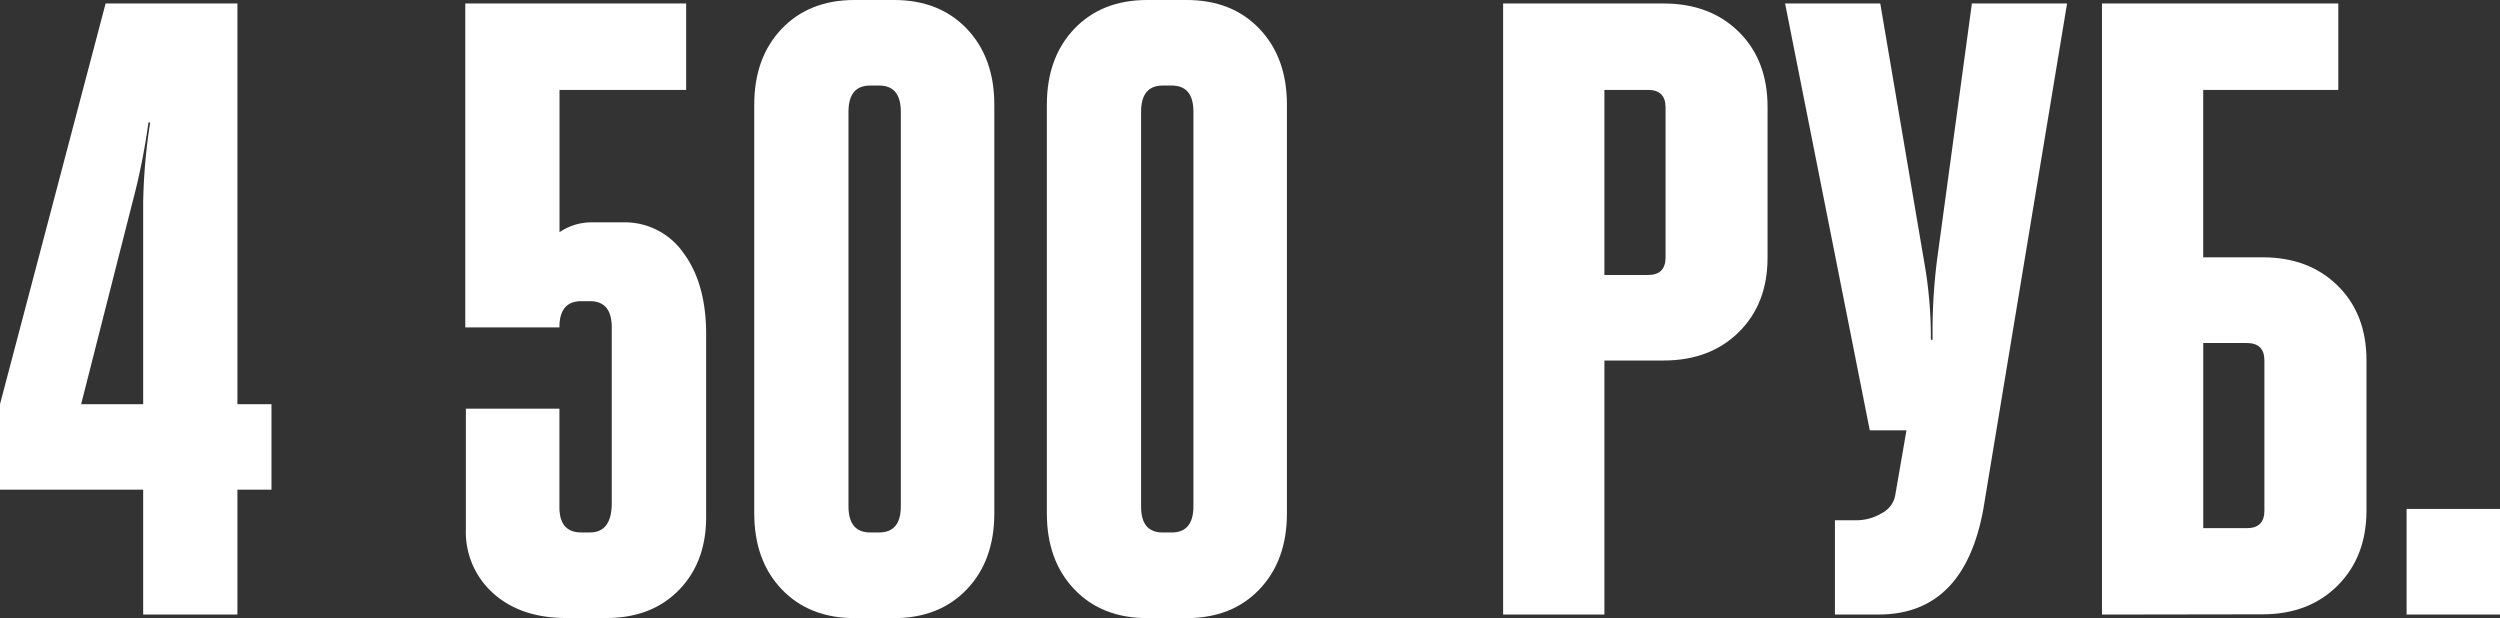<?xml version="1.0" encoding="UTF-8"?> <svg xmlns="http://www.w3.org/2000/svg" viewBox="0 0 507.76 125.52"><rect x="0" y="0" width="507.76" height="125.52" fill="#333333" stroke="none"/> <defs> <style>.cls-1{fill:#fff;}</style> </defs> <title>4500</title> <g id="Layer_2" data-name="Layer 2"> <g id="Layer_1-2" data-name="Layer 1"> <path class="cls-1" d="M48.22,82.09h6.92V99.46H48.22v25.35H29.08V99.46H0V82.09L21.45.71H48.22Zm-31.74,0H29.08V41a118.87,118.87,0,0,1,1.42-16.13h-.35a133,133,0,0,1-3.19,16Z"></path> <path class="cls-1" d="M94.5,66.49V.71h44.86V18.26H113.64v28.9a11.56,11.56,0,0,1,6.38-2h6.56a14.51,14.51,0,0,1,12.23,6.21q4.61,6.21,4.61,16.49V105q0,9.22-5.58,14.89T123,125.52h-8q-9.22,0-14.8-5a16.7,16.7,0,0,1-5.58-13.12V83h19v20q0,5.14,4.43,5.14h1.77q4.43,0,4.43-6V66.49q0-5.32-4.43-5.32h-1.77q-4.43,0-4.43,5.32Z"></path> <path class="cls-1" d="M173.57,0h8q9.22,0,14.8,5.85t5.58,15.42v83q0,9.57-5.58,15.42t-14.8,5.85h-8q-9.22,0-14.8-5.85t-5.58-15.42v-83q0-9.57,5.58-15.42T173.57,0Zm3.19,108.15h1.77q4.43,0,4.43-5.32V22.69q0-5.32-4.43-5.32h-1.77q-4.43,0-4.43,5.32v80.14Q172.33,108.15,176.76,108.15Z"></path> <path class="cls-1" d="M233,0h8q9.22,0,14.8,5.85t5.58,15.42v83q0,9.57-5.58,15.42t-14.8,5.85h-8q-9.22,0-14.8-5.85t-5.58-15.42v-83q0-9.57,5.58-15.42T233,0Zm3.19,108.15h1.77q4.43,0,4.43-5.32V22.69q0-5.32-4.43-5.32h-1.77q-4.43,0-4.43,5.32v80.14Q231.72,108.15,236.15,108.15Z"></path> <path class="cls-1" d="M325.86,124.82H305.29V.71h32.62q9.4,0,15.25,5.76T359,21.81V52.3q0,9.4-5.85,15.16t-15.25,5.76H325.86Zm8.87-106.55h-8.87V55.85h8.87q3.54,0,3.55-3.55V21.81Q338.27,18.26,334.73,18.26Z"></path> <path class="cls-1" d="M362.56.71h19.33l8.86,52.12A88.16,88.16,0,0,1,392.17,69h.35a115.8,115.8,0,0,1,.89-16.13L400.5.71h19.33l-17,102.65q-3.9,21.45-21.28,21.45h-8.87V105.67h4.25a10.06,10.06,0,0,0,5.23-1.42,5.15,5.15,0,0,0,2.75-3.55l2.3-13.3h-7.45Z"></path> <path class="cls-1" d="M426.92,124.82V.71h48V18.26H447.48v34h12.06q9.4,0,15.25,5.76t5.85,15.16v30.49q0,9.4-5.85,15.25t-15.25,5.85Zm20.57-17.55h8.87q3.54,0,3.55-3.55V73.22q0-3.54-3.55-3.55h-8.87Z"></path> <path class="cls-1" d="M488.79,124.82V103.36h19v21.45Z"></path> </g> </g> </svg> 